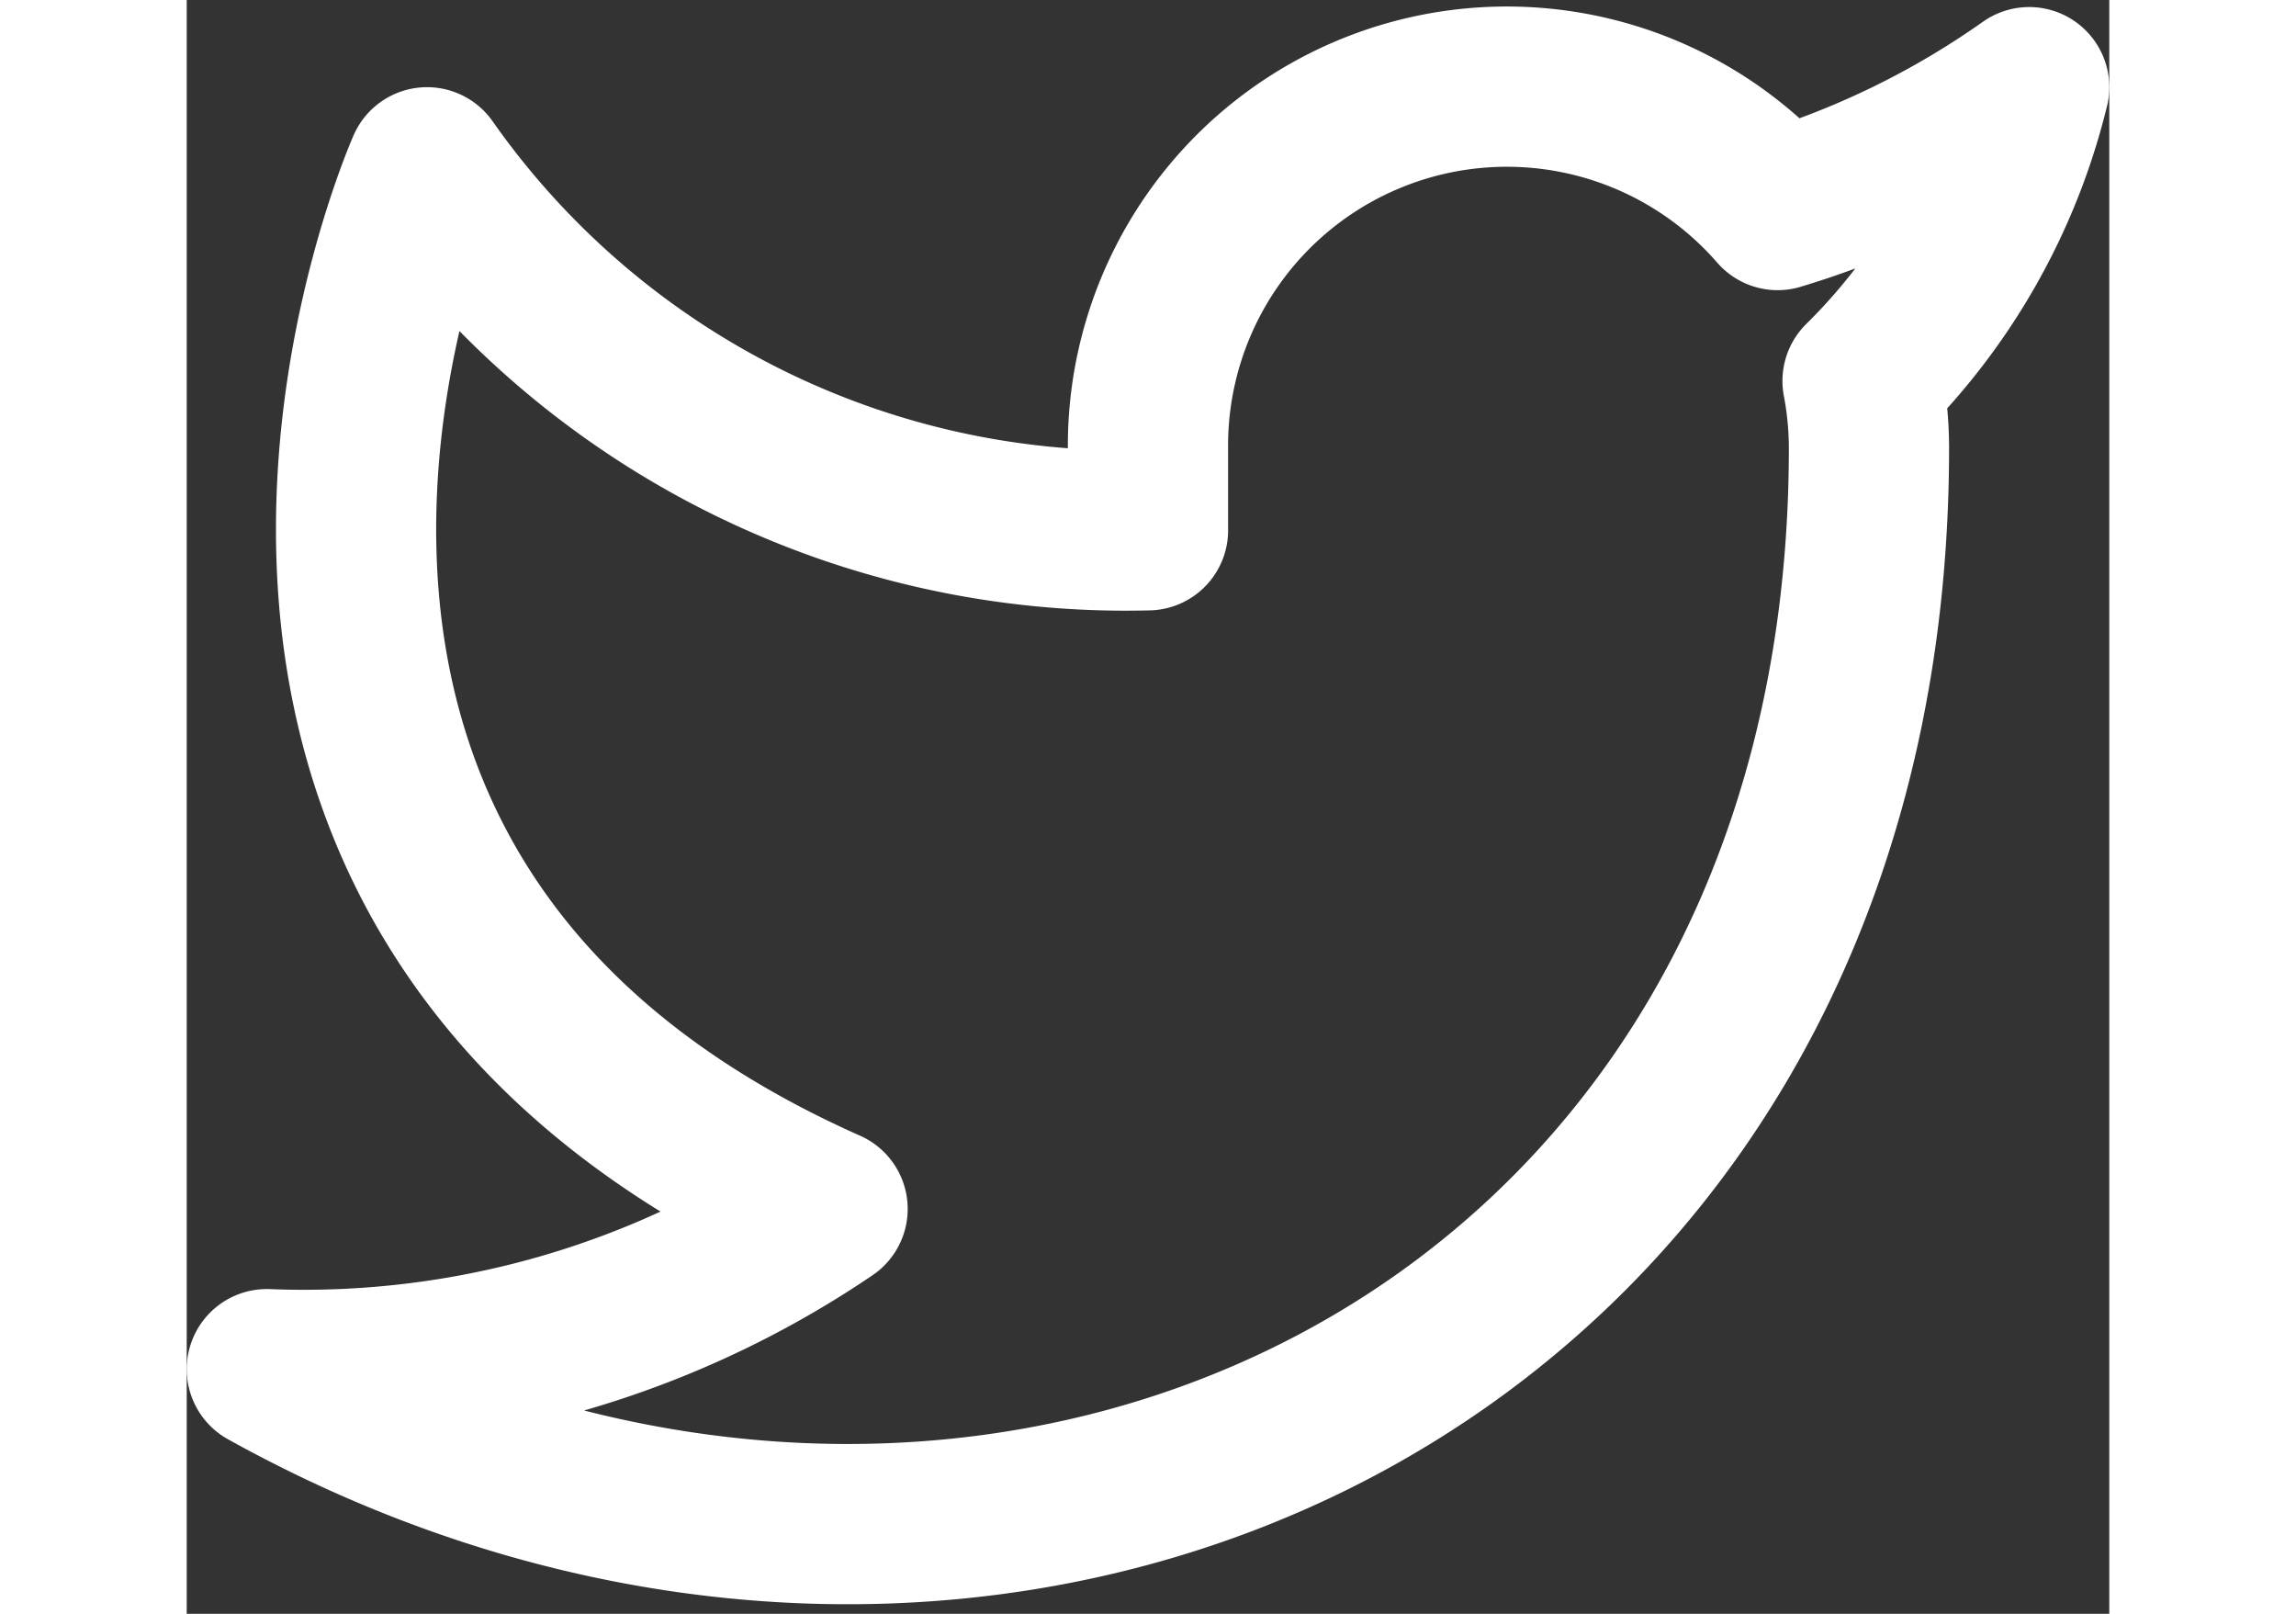<svg xmlns="http://www.w3.org/2000/svg" width="33" height="23.19" viewBox="0 0 36 30.212"><rect x="0" y="0" width="36" height="30.212" fill="#333333" stroke="none"/><path d="M34.5,4.5a16.35,16.35,0,0,1-4.71,2.3A6.72,6.72,0,0,0,18,11.295v1.5A15.99,15.99,0,0,1,4.5,6s-6,13.5,7.5,19.5a17.46,17.46,0,0,1-10.5,3c13.5,7.5,30,0,30-17.25A6.75,6.75,0,0,0,31.38,10,11.58,11.58,0,0,0,34.5,4.5Z" transform="translate(0 -2.868)" fill="none" stroke="#fff" stroke-linecap="round" stroke-linejoin="round" stroke-width="3"/></svg>